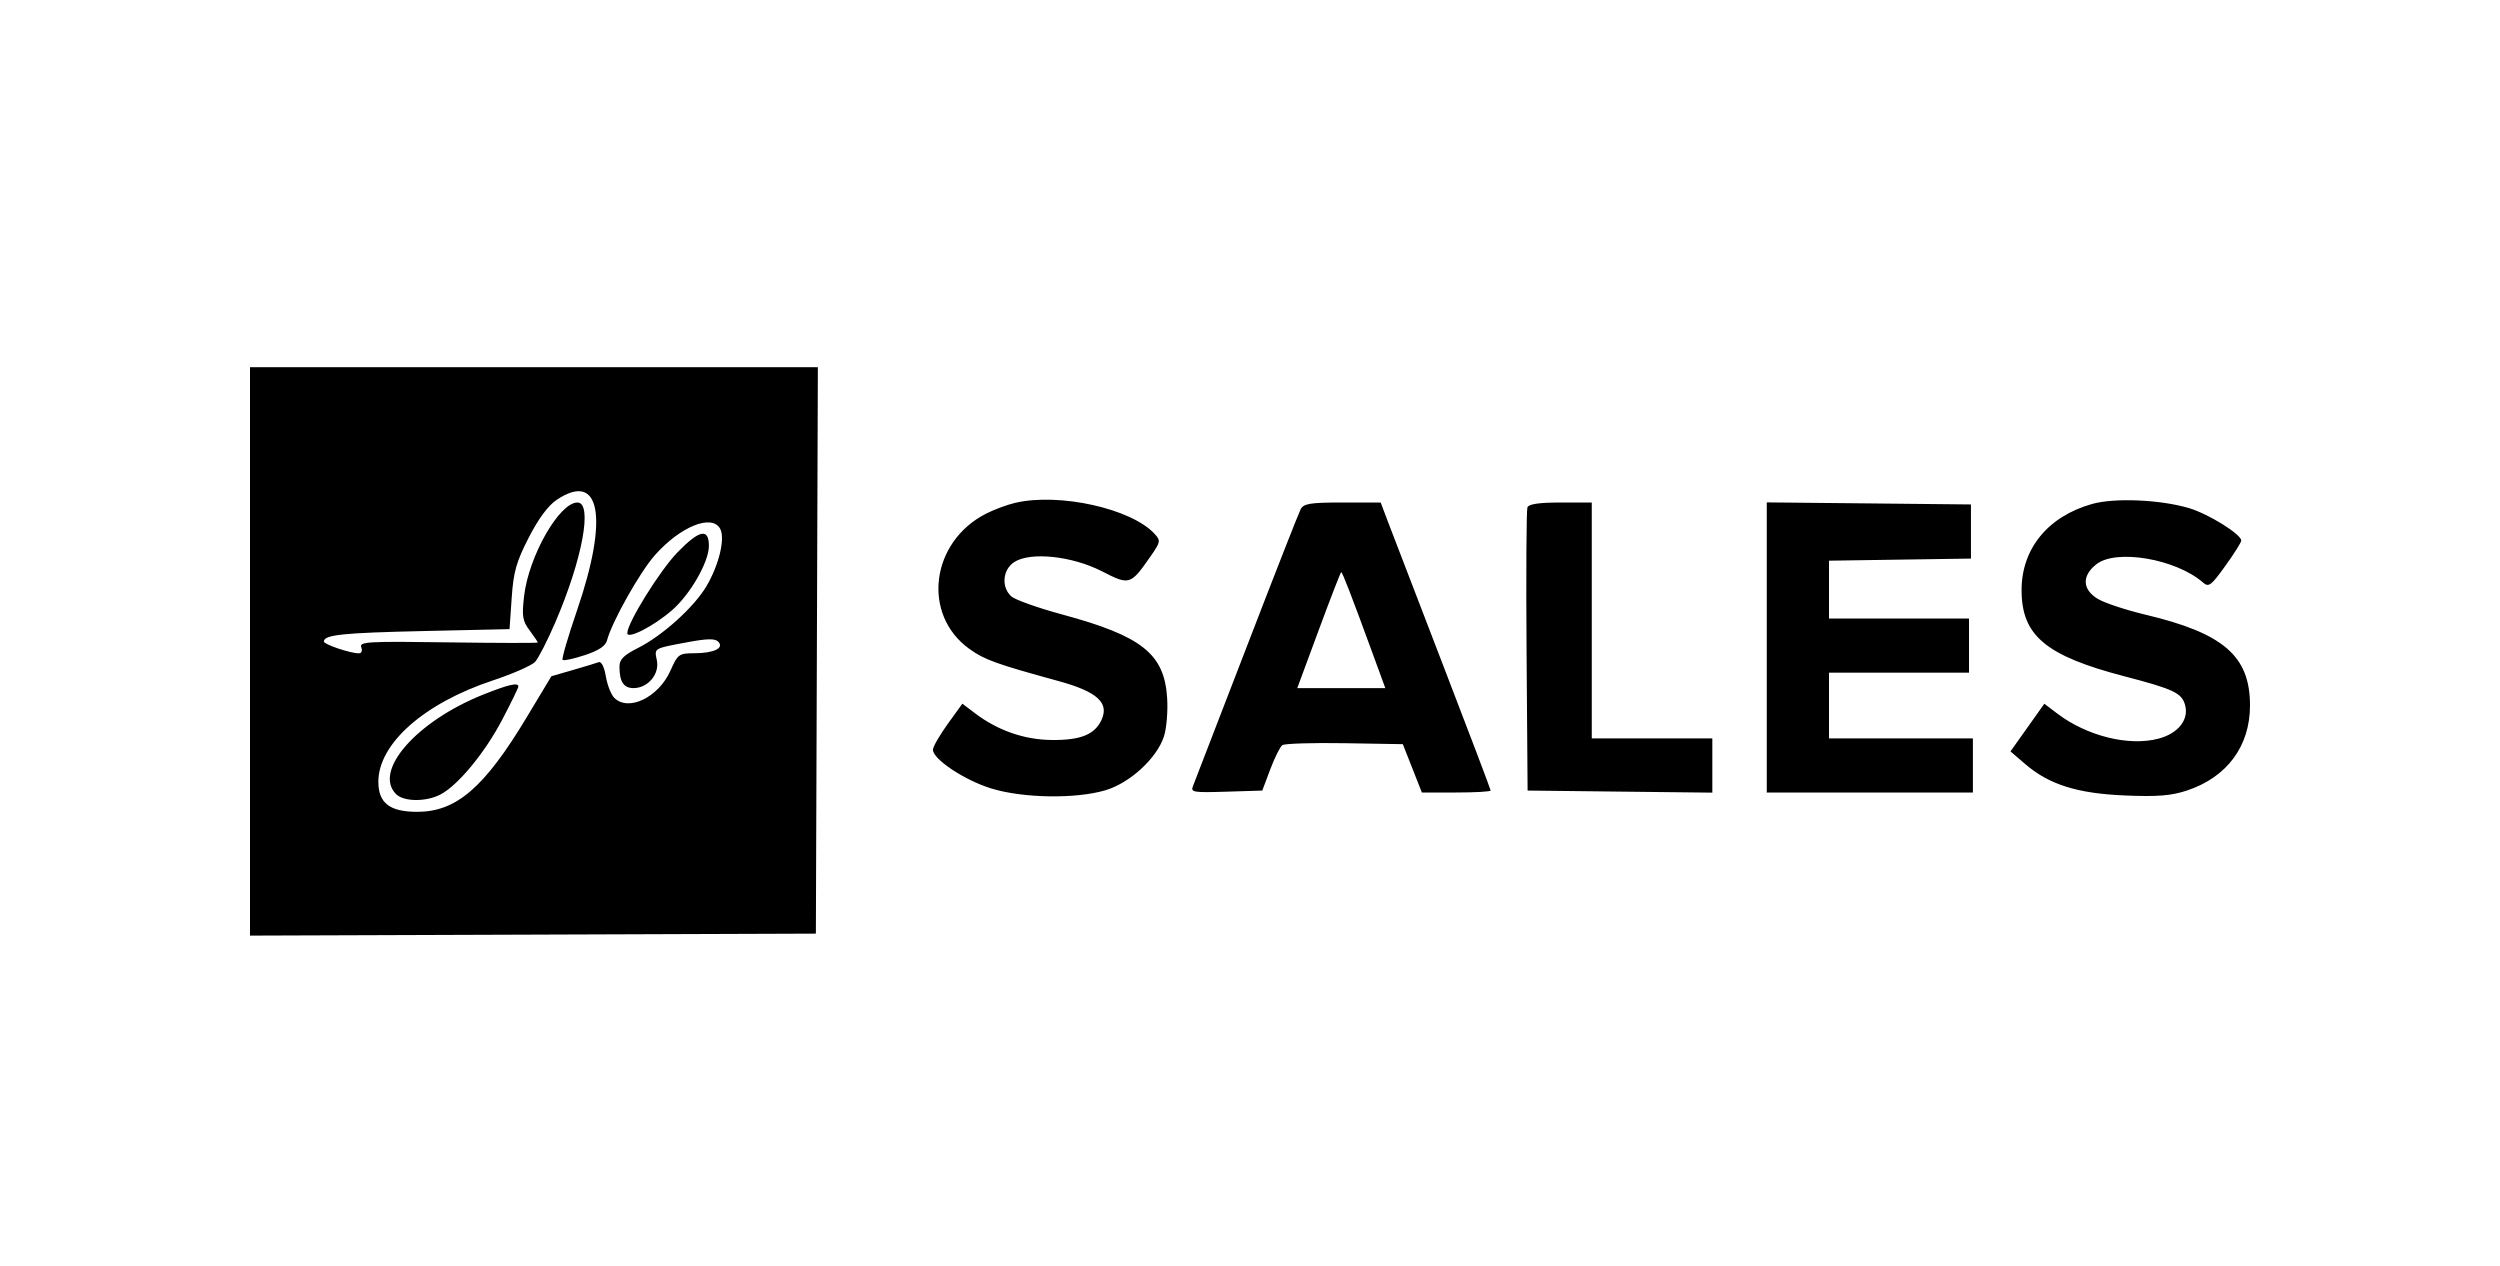 <svg width="160" height="81" viewBox="0 0 160 81" fill="none" xmlns="http://www.w3.org/2000/svg">
<path fill-rule="evenodd" clip-rule="evenodd" d="M16 41.69V59.879L34.108 59.816L52.216 59.752L52.28 41.626L52.343 23.5H34.172H16V41.69ZM35.638 31.983C35.082 32.354 34.466 33.183 33.839 34.406C33.042 35.961 32.863 36.593 32.748 38.265L32.61 40.264L27.105 40.387C21.912 40.502 20.729 40.627 20.729 41.057C20.729 41.243 22.41 41.812 22.963 41.812C23.142 41.812 23.208 41.648 23.12 41.42C22.985 41.069 23.555 41.037 28.695 41.111C31.843 41.156 34.419 41.16 34.419 41.121C34.419 41.082 34.183 40.731 33.894 40.343C33.438 39.73 33.392 39.439 33.543 38.141C33.841 35.588 35.796 32.161 36.955 32.161C37.949 32.161 37.278 35.793 35.537 39.836C35.041 40.989 34.461 42.124 34.249 42.356C34.037 42.589 32.819 43.126 31.542 43.548C27.142 45.006 24.217 47.593 24.215 50.03C24.213 51.393 24.941 51.957 26.701 51.957C29.203 51.957 30.999 50.409 33.696 45.927L35.29 43.278L36.659 42.882C37.412 42.665 38.157 42.439 38.314 42.38C38.487 42.315 38.67 42.676 38.773 43.284C38.867 43.841 39.111 44.461 39.313 44.662C40.221 45.564 42.149 44.629 42.91 42.919C43.38 41.862 43.451 41.811 44.449 41.808C45.698 41.803 46.373 41.471 45.962 41.063C45.76 40.862 45.26 40.868 44.097 41.084C41.787 41.513 41.878 41.461 42.041 42.271C42.217 43.148 41.463 44.039 40.544 44.039C39.912 44.039 39.646 43.631 39.646 42.662C39.646 42.201 39.913 41.933 40.84 41.466C42.409 40.675 44.424 38.854 45.217 37.51C46.016 36.154 46.422 34.458 46.093 33.847C45.569 32.874 43.541 33.692 41.912 35.532C40.947 36.621 39.161 39.799 38.851 40.978C38.755 41.345 38.323 41.633 37.421 41.93C36.711 42.165 36.074 42.302 36.006 42.235C35.939 42.168 36.355 40.736 36.933 39.054C38.968 33.123 38.42 30.128 35.638 31.983ZM64.968 32.183C64.453 32.303 63.613 32.616 63.102 32.877C59.557 34.69 58.986 39.331 62.037 41.528C63.003 42.224 63.741 42.49 67.749 43.589C70.215 44.265 71.001 44.974 70.498 46.07C70.066 47.013 69.15 47.382 67.296 47.359C65.536 47.338 63.851 46.748 62.393 45.643L61.592 45.035L60.663 46.32C60.153 47.026 59.723 47.767 59.709 47.965C59.666 48.564 61.714 49.931 63.453 50.466C65.473 51.086 68.844 51.139 70.737 50.58C72.305 50.117 74.025 48.542 74.488 47.146C74.659 46.633 74.752 45.521 74.697 44.663C74.517 41.844 73.081 40.705 67.975 39.325C66.43 38.907 64.968 38.387 64.726 38.17C64.071 37.58 64.164 36.46 64.909 35.974C65.942 35.301 68.608 35.58 70.523 36.562C72.293 37.469 72.348 37.452 73.639 35.601C74.274 34.69 74.29 34.601 73.903 34.176C72.425 32.552 67.798 31.52 64.968 32.183ZM133.9 32.252C131.081 33.043 129.388 35.102 129.381 37.747C129.373 40.669 130.914 41.966 135.952 43.28C139.15 44.114 139.652 44.356 139.855 45.161C140.086 46.077 139.391 46.94 138.158 47.27C136.262 47.778 133.574 47.114 131.666 45.668L130.837 45.039L129.754 46.564L128.672 48.09L129.621 48.906C131.146 50.216 132.961 50.786 136.014 50.911C138.085 50.997 138.953 50.927 139.958 50.596C142.524 49.748 144 47.759 144 45.149C144 41.991 142.317 40.53 137.309 39.339C136.059 39.042 134.687 38.587 134.26 38.329C133.263 37.726 133.227 36.853 134.168 36.112C135.434 35.115 139.257 35.769 140.988 37.278C141.357 37.6 141.502 37.493 142.419 36.219C142.981 35.44 143.44 34.71 143.44 34.597C143.44 34.194 141.346 32.892 140.101 32.521C138.271 31.975 135.339 31.848 133.9 32.252ZM83.241 32.594C83.115 32.832 81.554 36.813 79.773 41.44C77.992 46.068 76.454 50.053 76.355 50.297C76.188 50.706 76.349 50.734 78.48 50.668L80.786 50.596L81.298 49.235C81.579 48.487 81.927 47.791 82.071 47.689C82.216 47.587 84.009 47.531 86.057 47.565L89.781 47.627L90.39 49.173L90.999 50.72H93.2C94.411 50.72 95.401 50.663 95.401 50.593C95.401 50.523 94.017 46.876 92.326 42.489C90.635 38.101 89.052 33.983 88.808 33.336L88.364 32.161H85.918C83.841 32.161 83.436 32.227 83.241 32.594ZM97.755 32.471C97.689 32.642 97.664 36.79 97.7 41.689L97.766 50.596L103.677 50.663L109.589 50.729V48.992V47.256H105.731H101.873V39.708V32.161H99.874C98.5 32.161 97.837 32.258 97.755 32.471ZM113.073 41.436V50.72H119.669H126.265V48.988V47.256H121.661H117.056V45.152V43.049H121.536H126.017V41.317V39.584H121.536H117.056V37.734V35.884L121.598 35.816L126.141 35.749V34.017V32.285L119.607 32.218L113.073 32.153V41.436ZM43.355 35.355C42.229 36.516 40.154 39.856 40.147 40.517C40.143 40.944 41.84 40.075 43.019 39.046C44.184 38.029 45.366 35.966 45.369 34.945C45.372 33.78 44.761 33.905 43.355 35.355ZM84.398 40.327L83.025 44.039H85.842H88.659L87.822 41.75C86.509 38.159 85.912 36.615 85.838 36.615C85.801 36.615 85.152 38.285 84.398 40.327ZM30.934 44.45C26.654 46.158 23.863 49.346 25.352 50.826C25.843 51.314 27.255 51.328 28.177 50.854C29.298 50.278 31.034 48.177 32.146 46.052C32.712 44.971 33.175 44.02 33.175 43.939C33.175 43.663 32.555 43.804 30.934 44.45Z" fill="black"/>
</svg>
